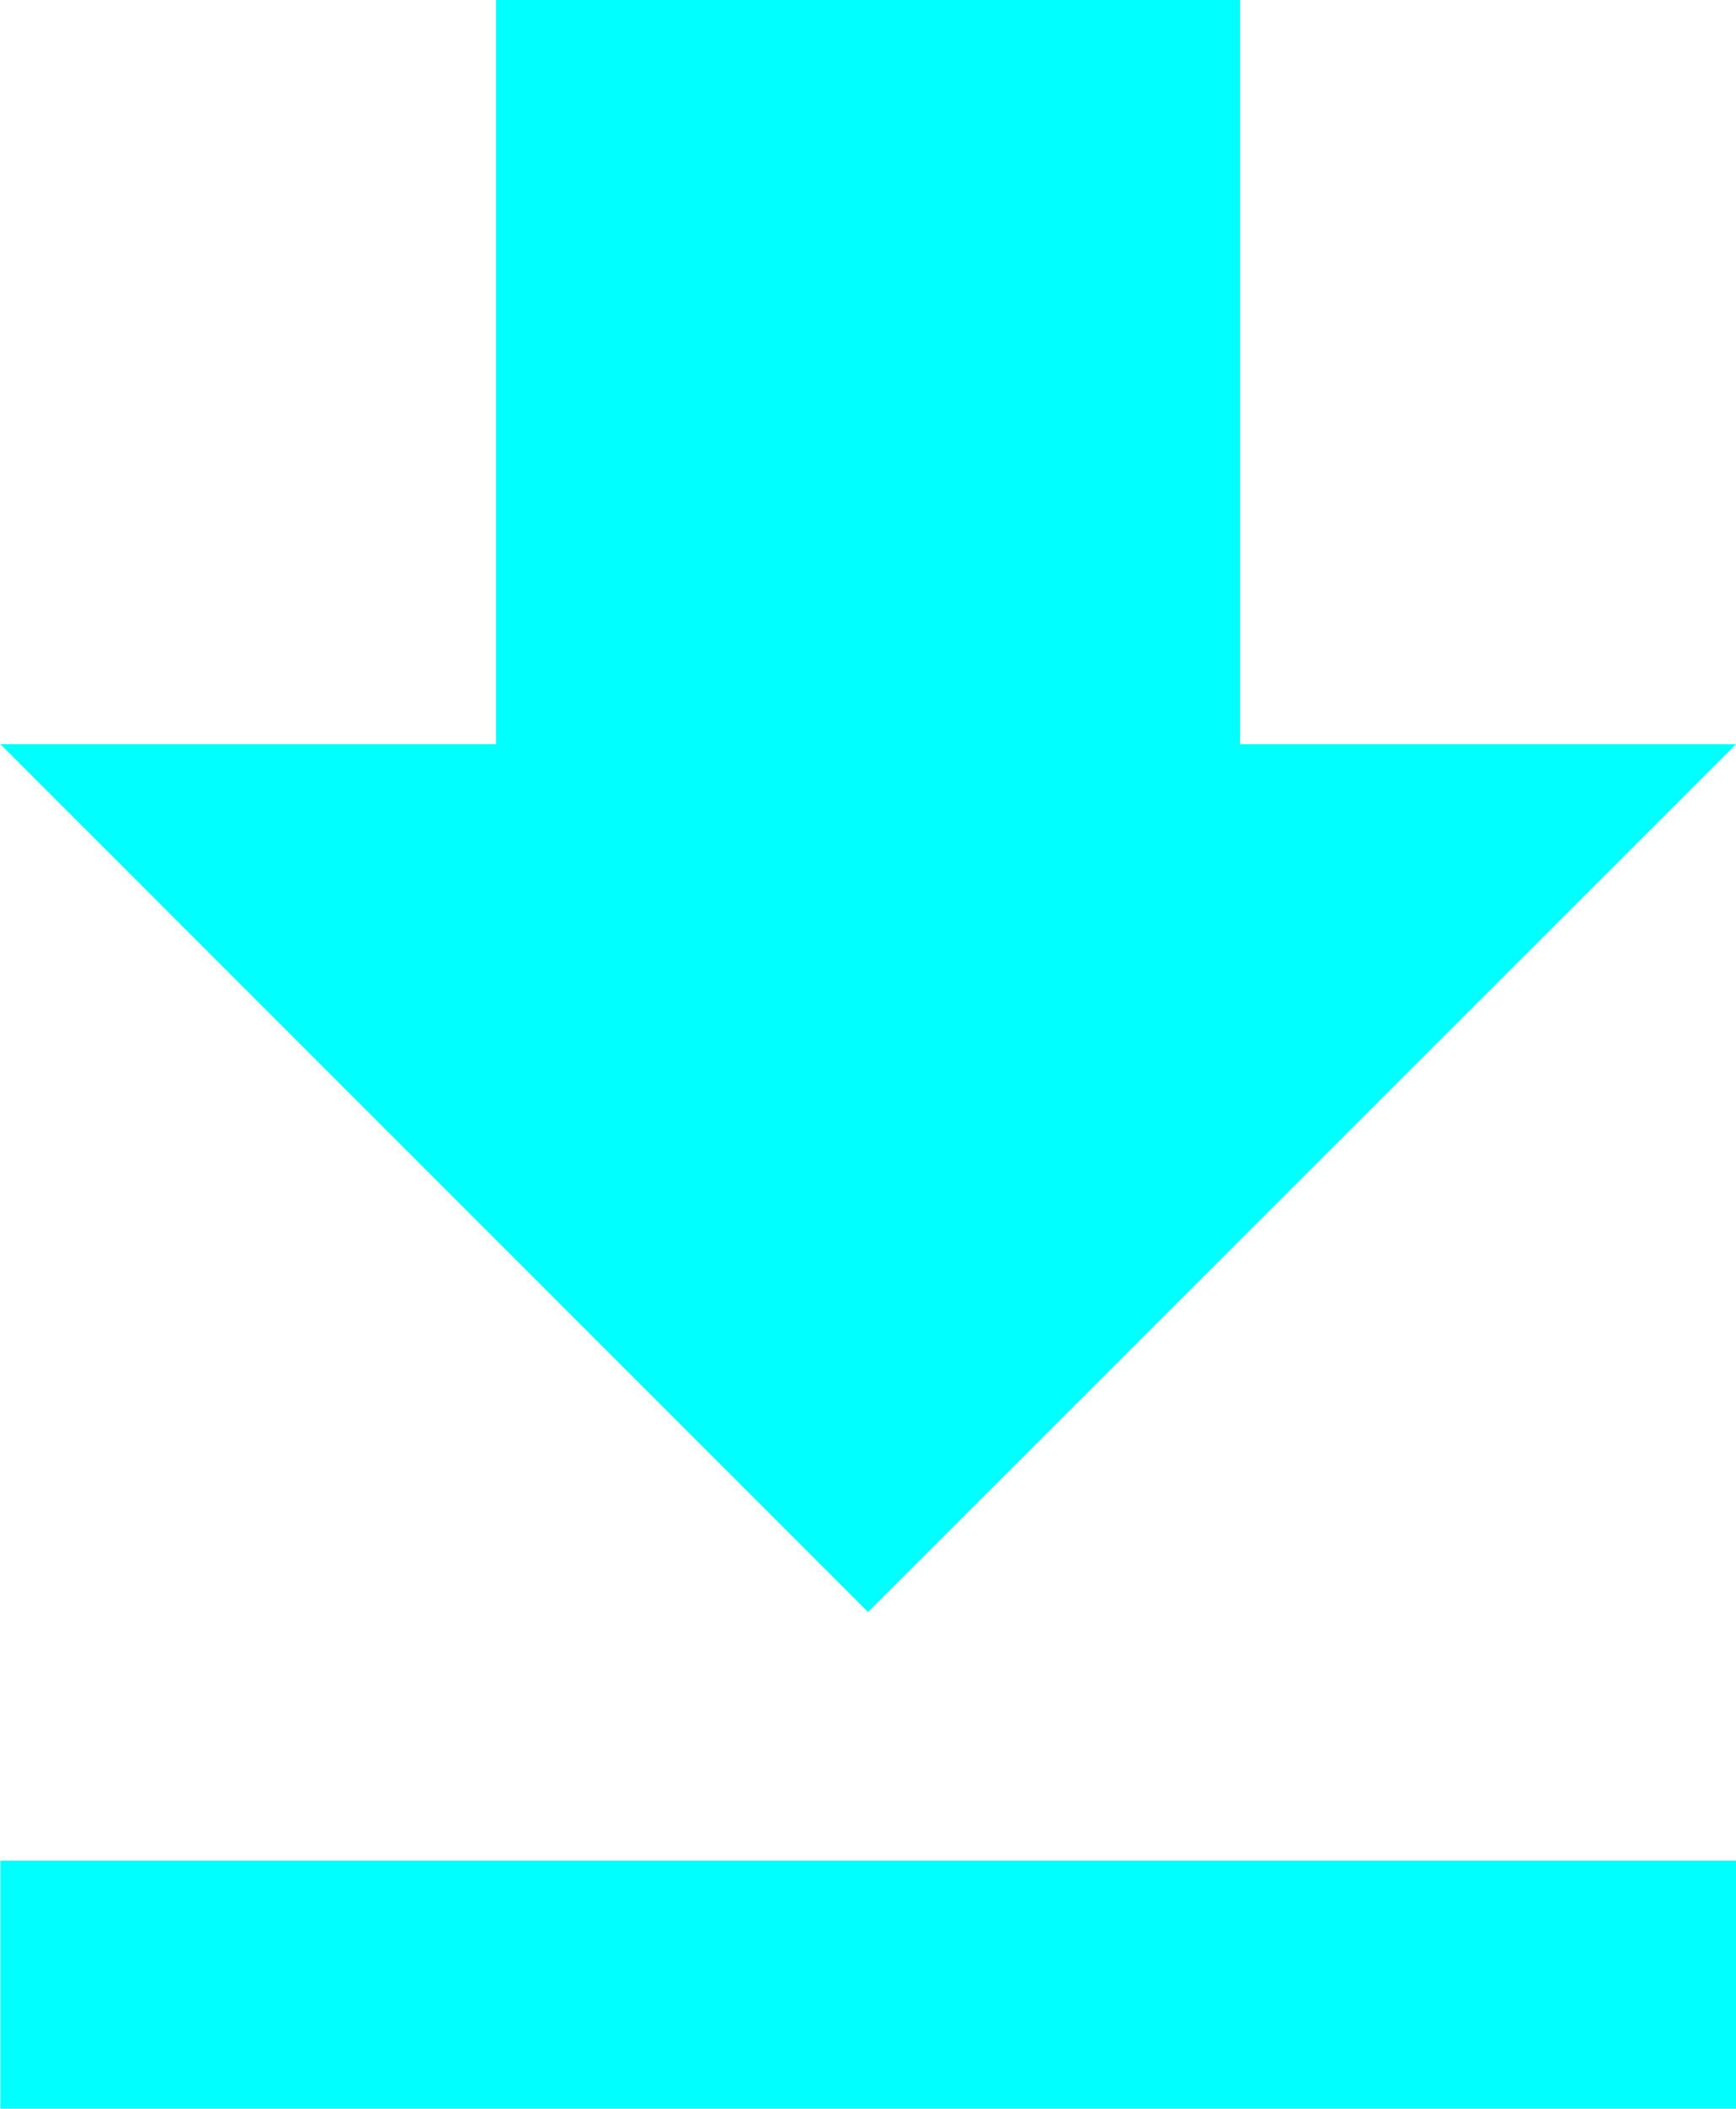 <svg xmlns="http://www.w3.org/2000/svg" width="13.222" height="16.055" viewBox="0 0 13.222 16.055">
  <path id="Icon_metro-file-download" data-name="Icon metro-file-download" d="M22.219,12.093H18.442V6.427H12.775v5.666H9L15.608,18.7ZM9,20.593v1.889H22.219V20.593Z" transform="translate(-8.997 -6.427)" fill="aqua"/>
</svg>
